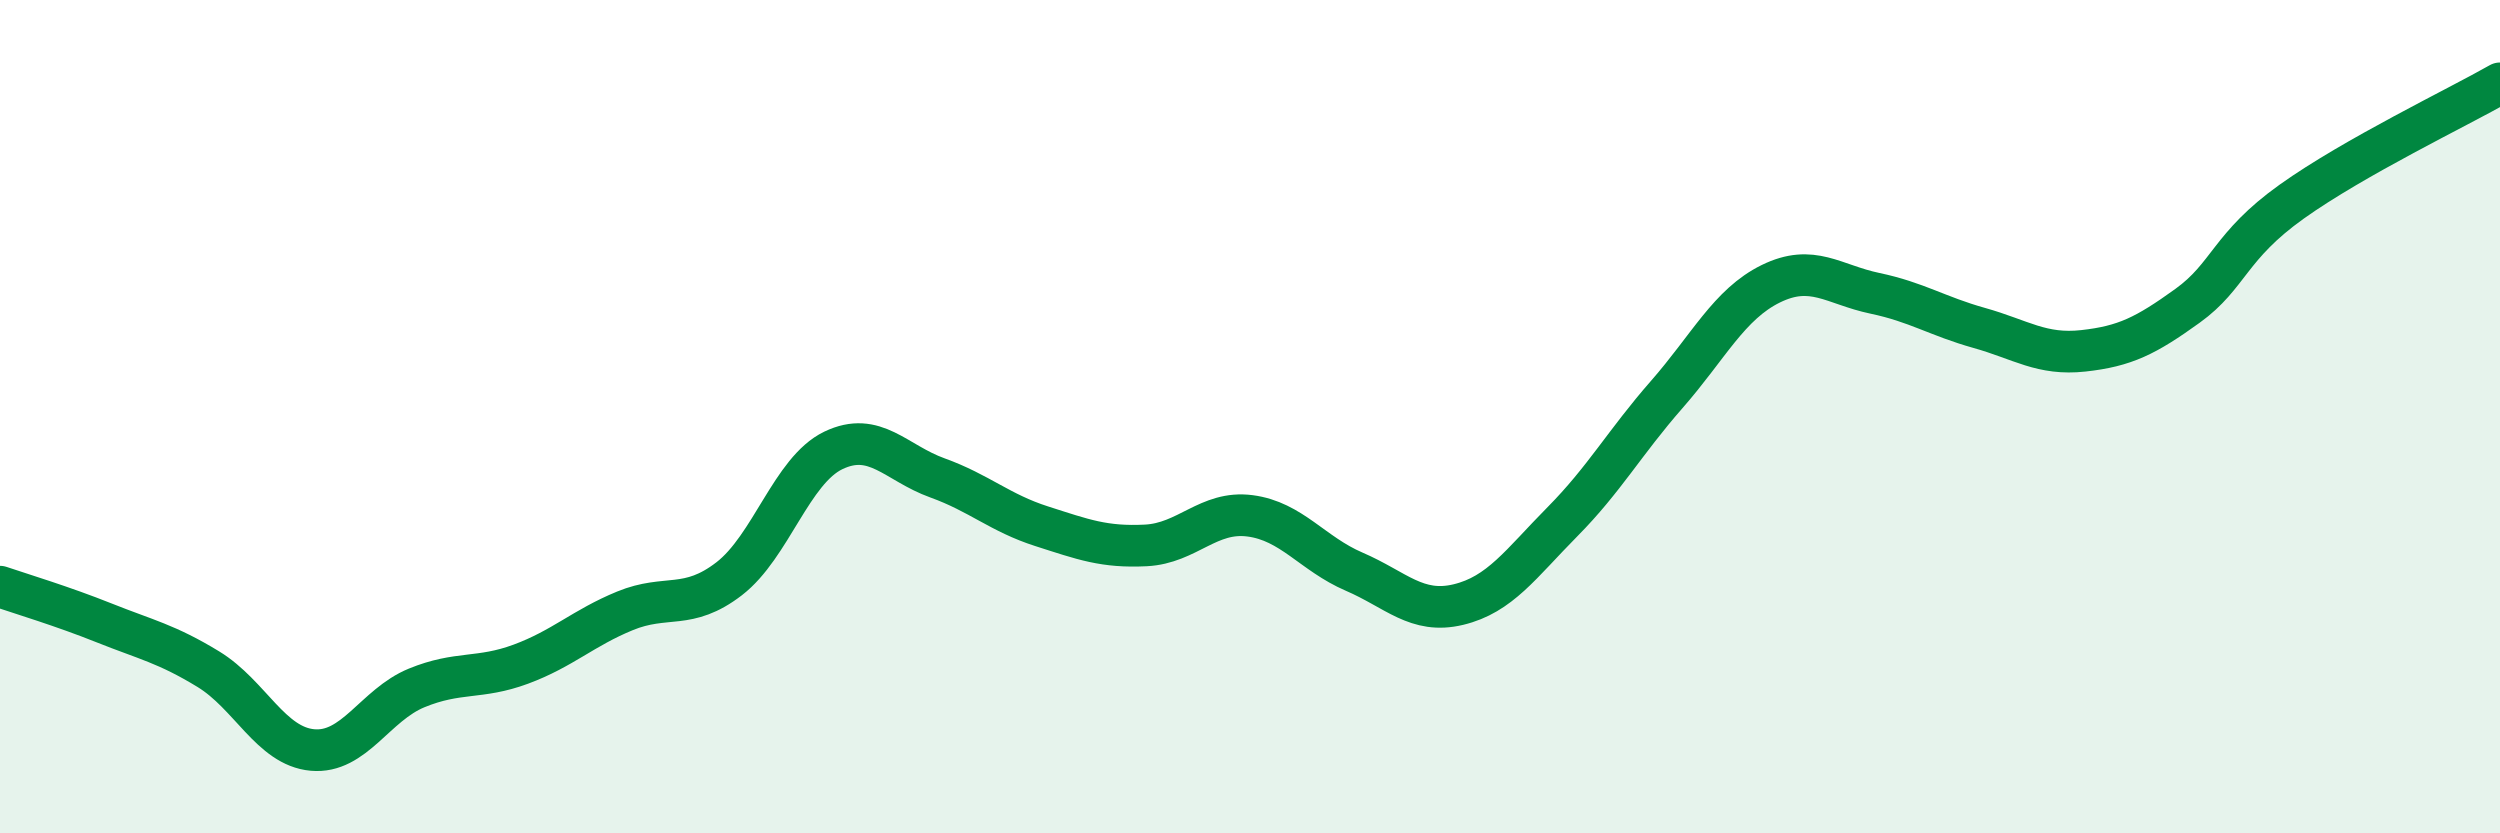 
    <svg width="60" height="20" viewBox="0 0 60 20" xmlns="http://www.w3.org/2000/svg">
      <path
        d="M 0,14.08 C 0.5,14.25 1.5,14.55 2.5,14.95 C 3.5,15.35 4,15.45 5,16.06 C 6,16.67 6.5,17.91 7.5,18 C 8.5,18.09 9,16.92 10,16.51 C 11,16.1 11.5,16.31 12.5,15.94 C 13.5,15.57 14,15.07 15,14.66 C 16,14.25 16.5,14.66 17.5,13.89 C 18.5,13.12 19,11.29 20,10.81 C 21,10.33 21.5,11.11 22.5,11.47 C 23.5,11.83 24,12.31 25,12.63 C 26,12.95 26.5,13.14 27.5,13.09 C 28.5,13.04 29,12.25 30,12.38 C 31,12.51 31.5,13.29 32.5,13.72 C 33.5,14.15 34,14.75 35,14.51 C 36,14.27 36.5,13.53 37.5,12.52 C 38.5,11.51 39,10.61 40,9.47 C 41,8.33 41.5,7.3 42.5,6.81 C 43.5,6.32 44,6.83 45,7.04 C 46,7.25 46.5,7.59 47.5,7.87 C 48.5,8.15 49,8.53 50,8.42 C 51,8.31 51.5,8.06 52.5,7.34 C 53.5,6.62 53.5,5.91 55,4.84 C 56.5,3.77 59,2.57 60,2L60 20L0 20Z"
        fill="#008740"
        opacity="0.1"
        stroke-linecap="round"
        stroke-linejoin="round"
      />
      <path
        d="M 0,14.08 C 0.5,14.25 1.5,14.55 2.5,14.95 C 3.5,15.35 4,15.45 5,16.06 C 6,16.67 6.5,17.91 7.5,18 C 8.5,18.09 9,16.92 10,16.51 C 11,16.1 11.5,16.31 12.5,15.94 C 13.5,15.57 14,15.07 15,14.66 C 16,14.25 16.5,14.66 17.5,13.89 C 18.5,13.12 19,11.29 20,10.81 C 21,10.33 21.5,11.11 22.5,11.47 C 23.5,11.83 24,12.31 25,12.63 C 26,12.95 26.5,13.14 27.5,13.09 C 28.5,13.04 29,12.25 30,12.38 C 31,12.51 31.5,13.29 32.5,13.72 C 33.5,14.15 34,14.75 35,14.51 C 36,14.27 36.5,13.53 37.5,12.52 C 38.5,11.51 39,10.61 40,9.47 C 41,8.33 41.5,7.3 42.5,6.81 C 43.5,6.32 44,6.83 45,7.04 C 46,7.25 46.5,7.59 47.5,7.87 C 48.5,8.15 49,8.53 50,8.42 C 51,8.31 51.5,8.06 52.5,7.34 C 53.5,6.62 53.5,5.91 55,4.84 C 56.5,3.77 59,2.57 60,2"
        stroke="#008740"
        stroke-width="1"
        fill="none"
        stroke-linecap="round"
        stroke-linejoin="round"
      />
    </svg>
  